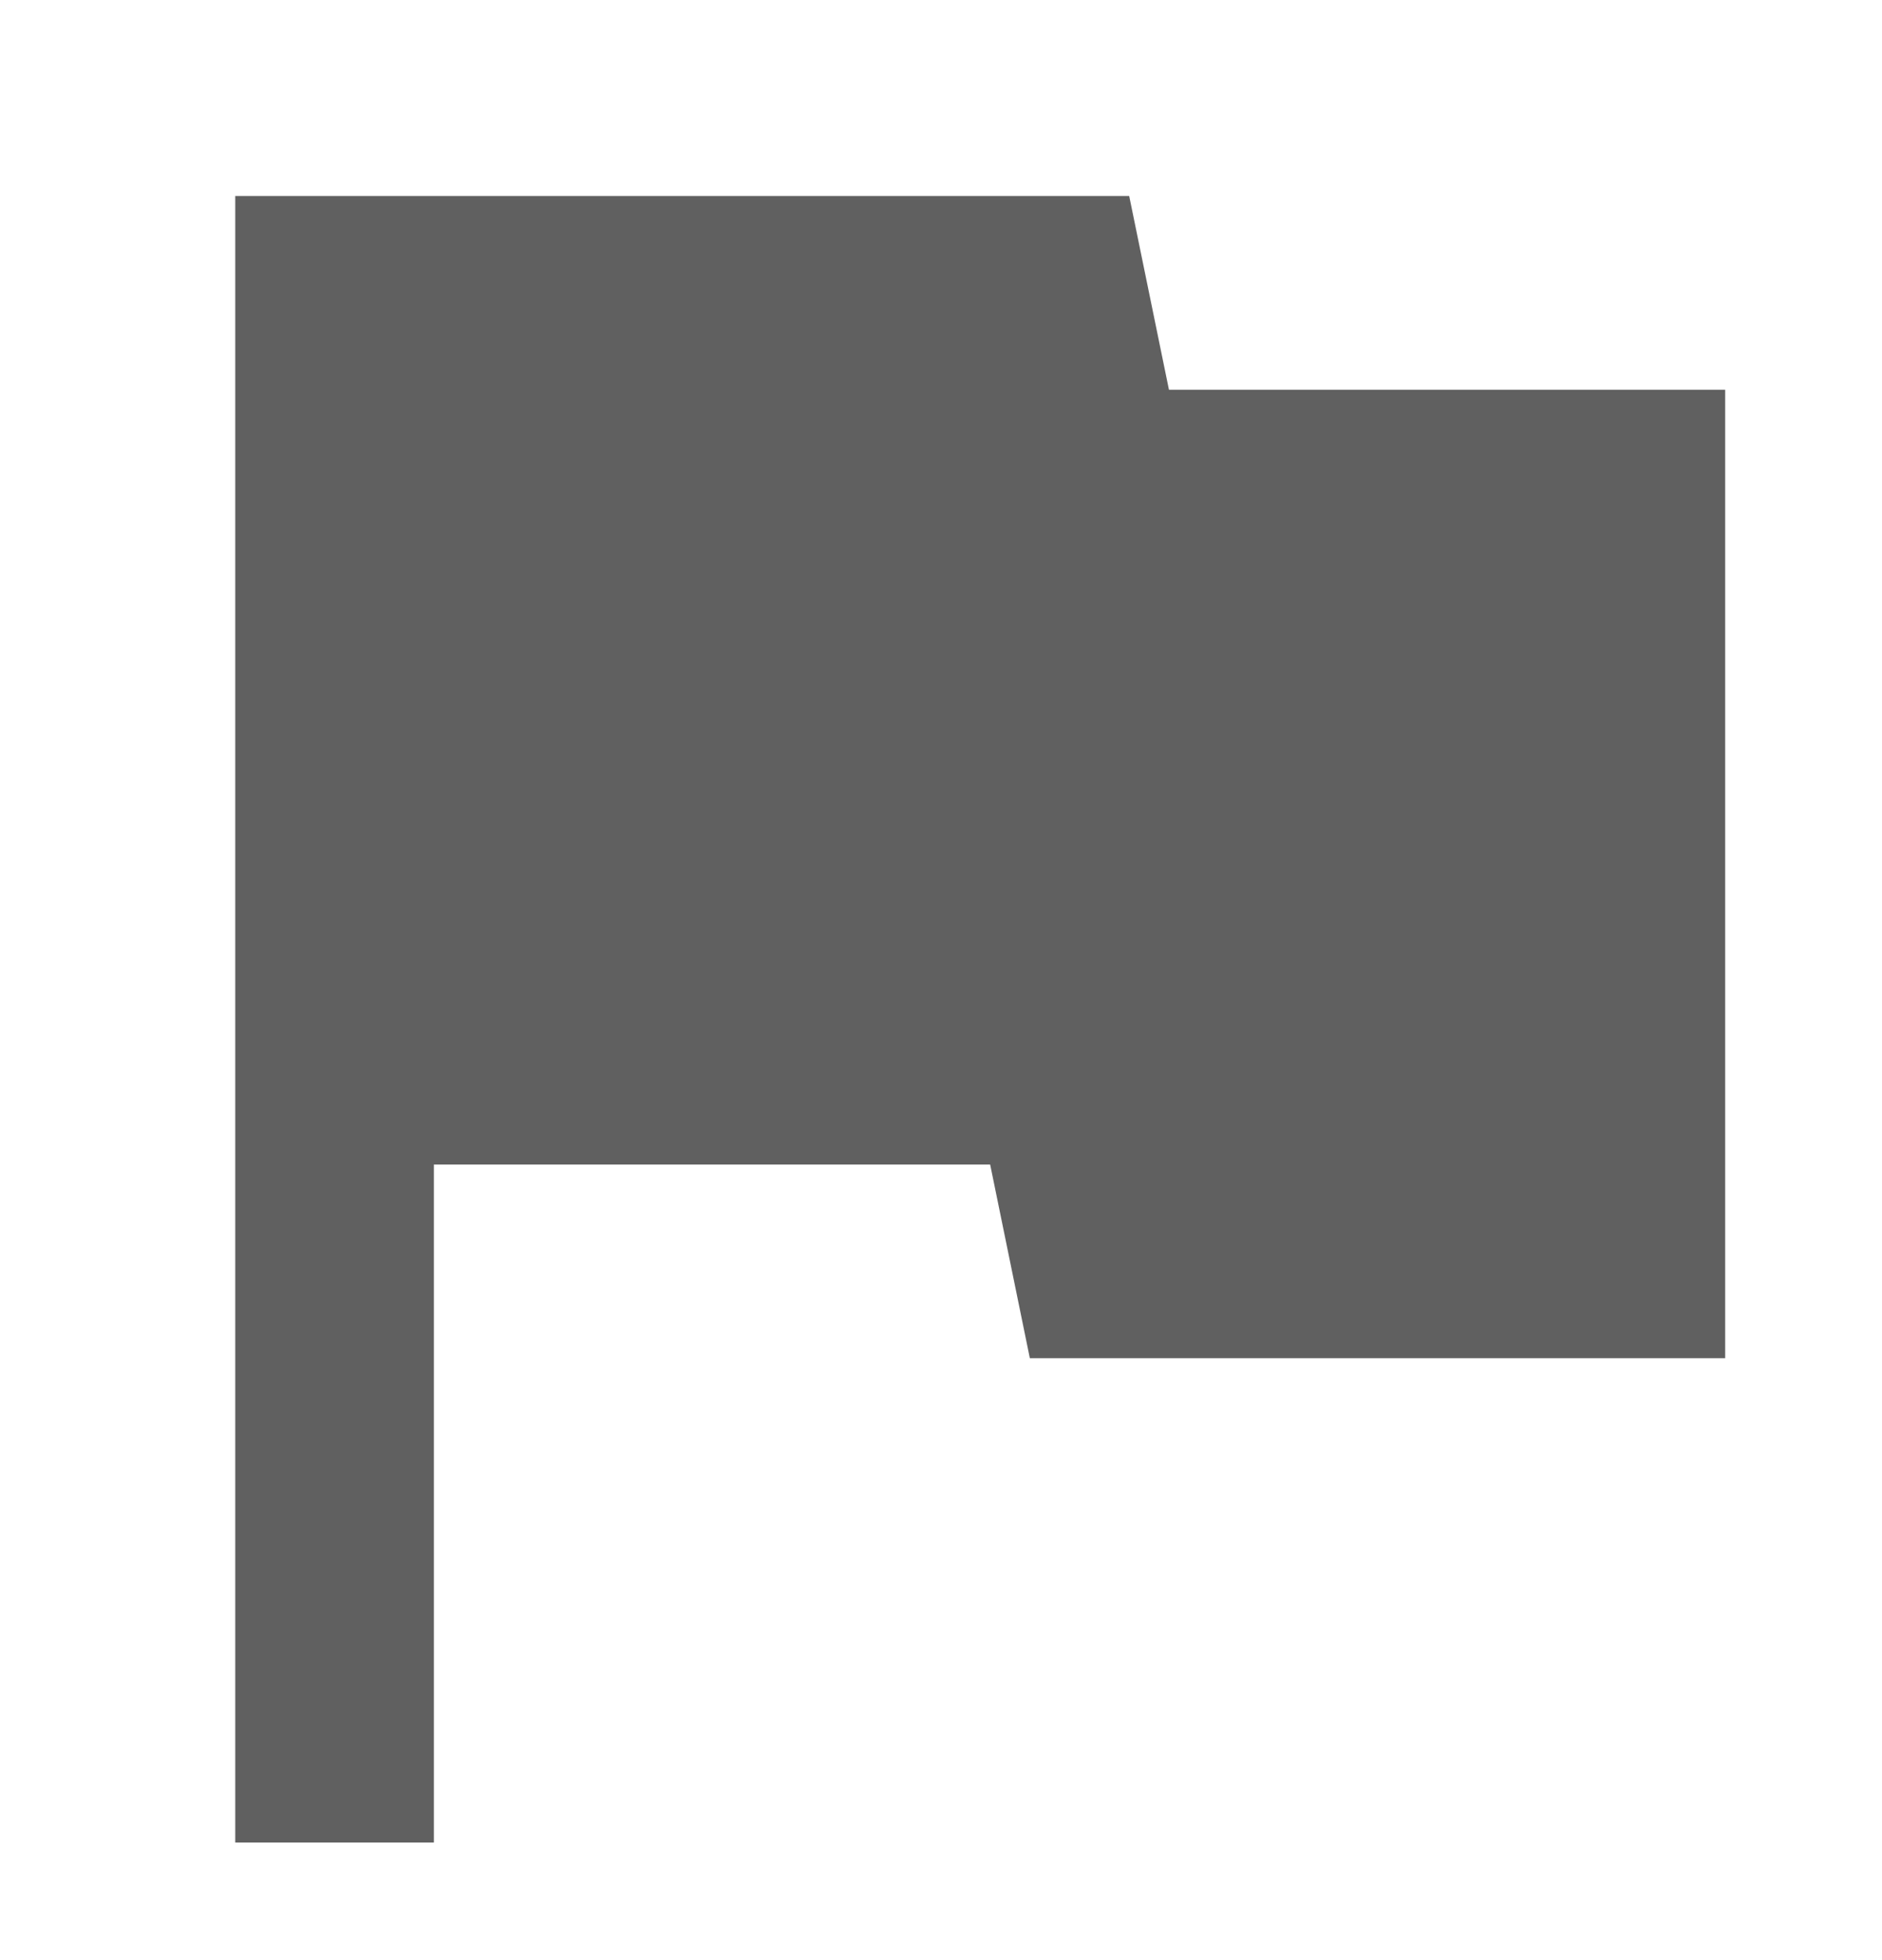 <svg width="24" height="25" viewBox="0 0 24 25" fill="none" xmlns="http://www.w3.org/2000/svg">
<path d="M14.907 4.971L14.4 2.5H3V23.5H5.533V14.853H12.627L13.133 17.323H22V4.971H14.907Z" fill="#606060"/>
</svg>
